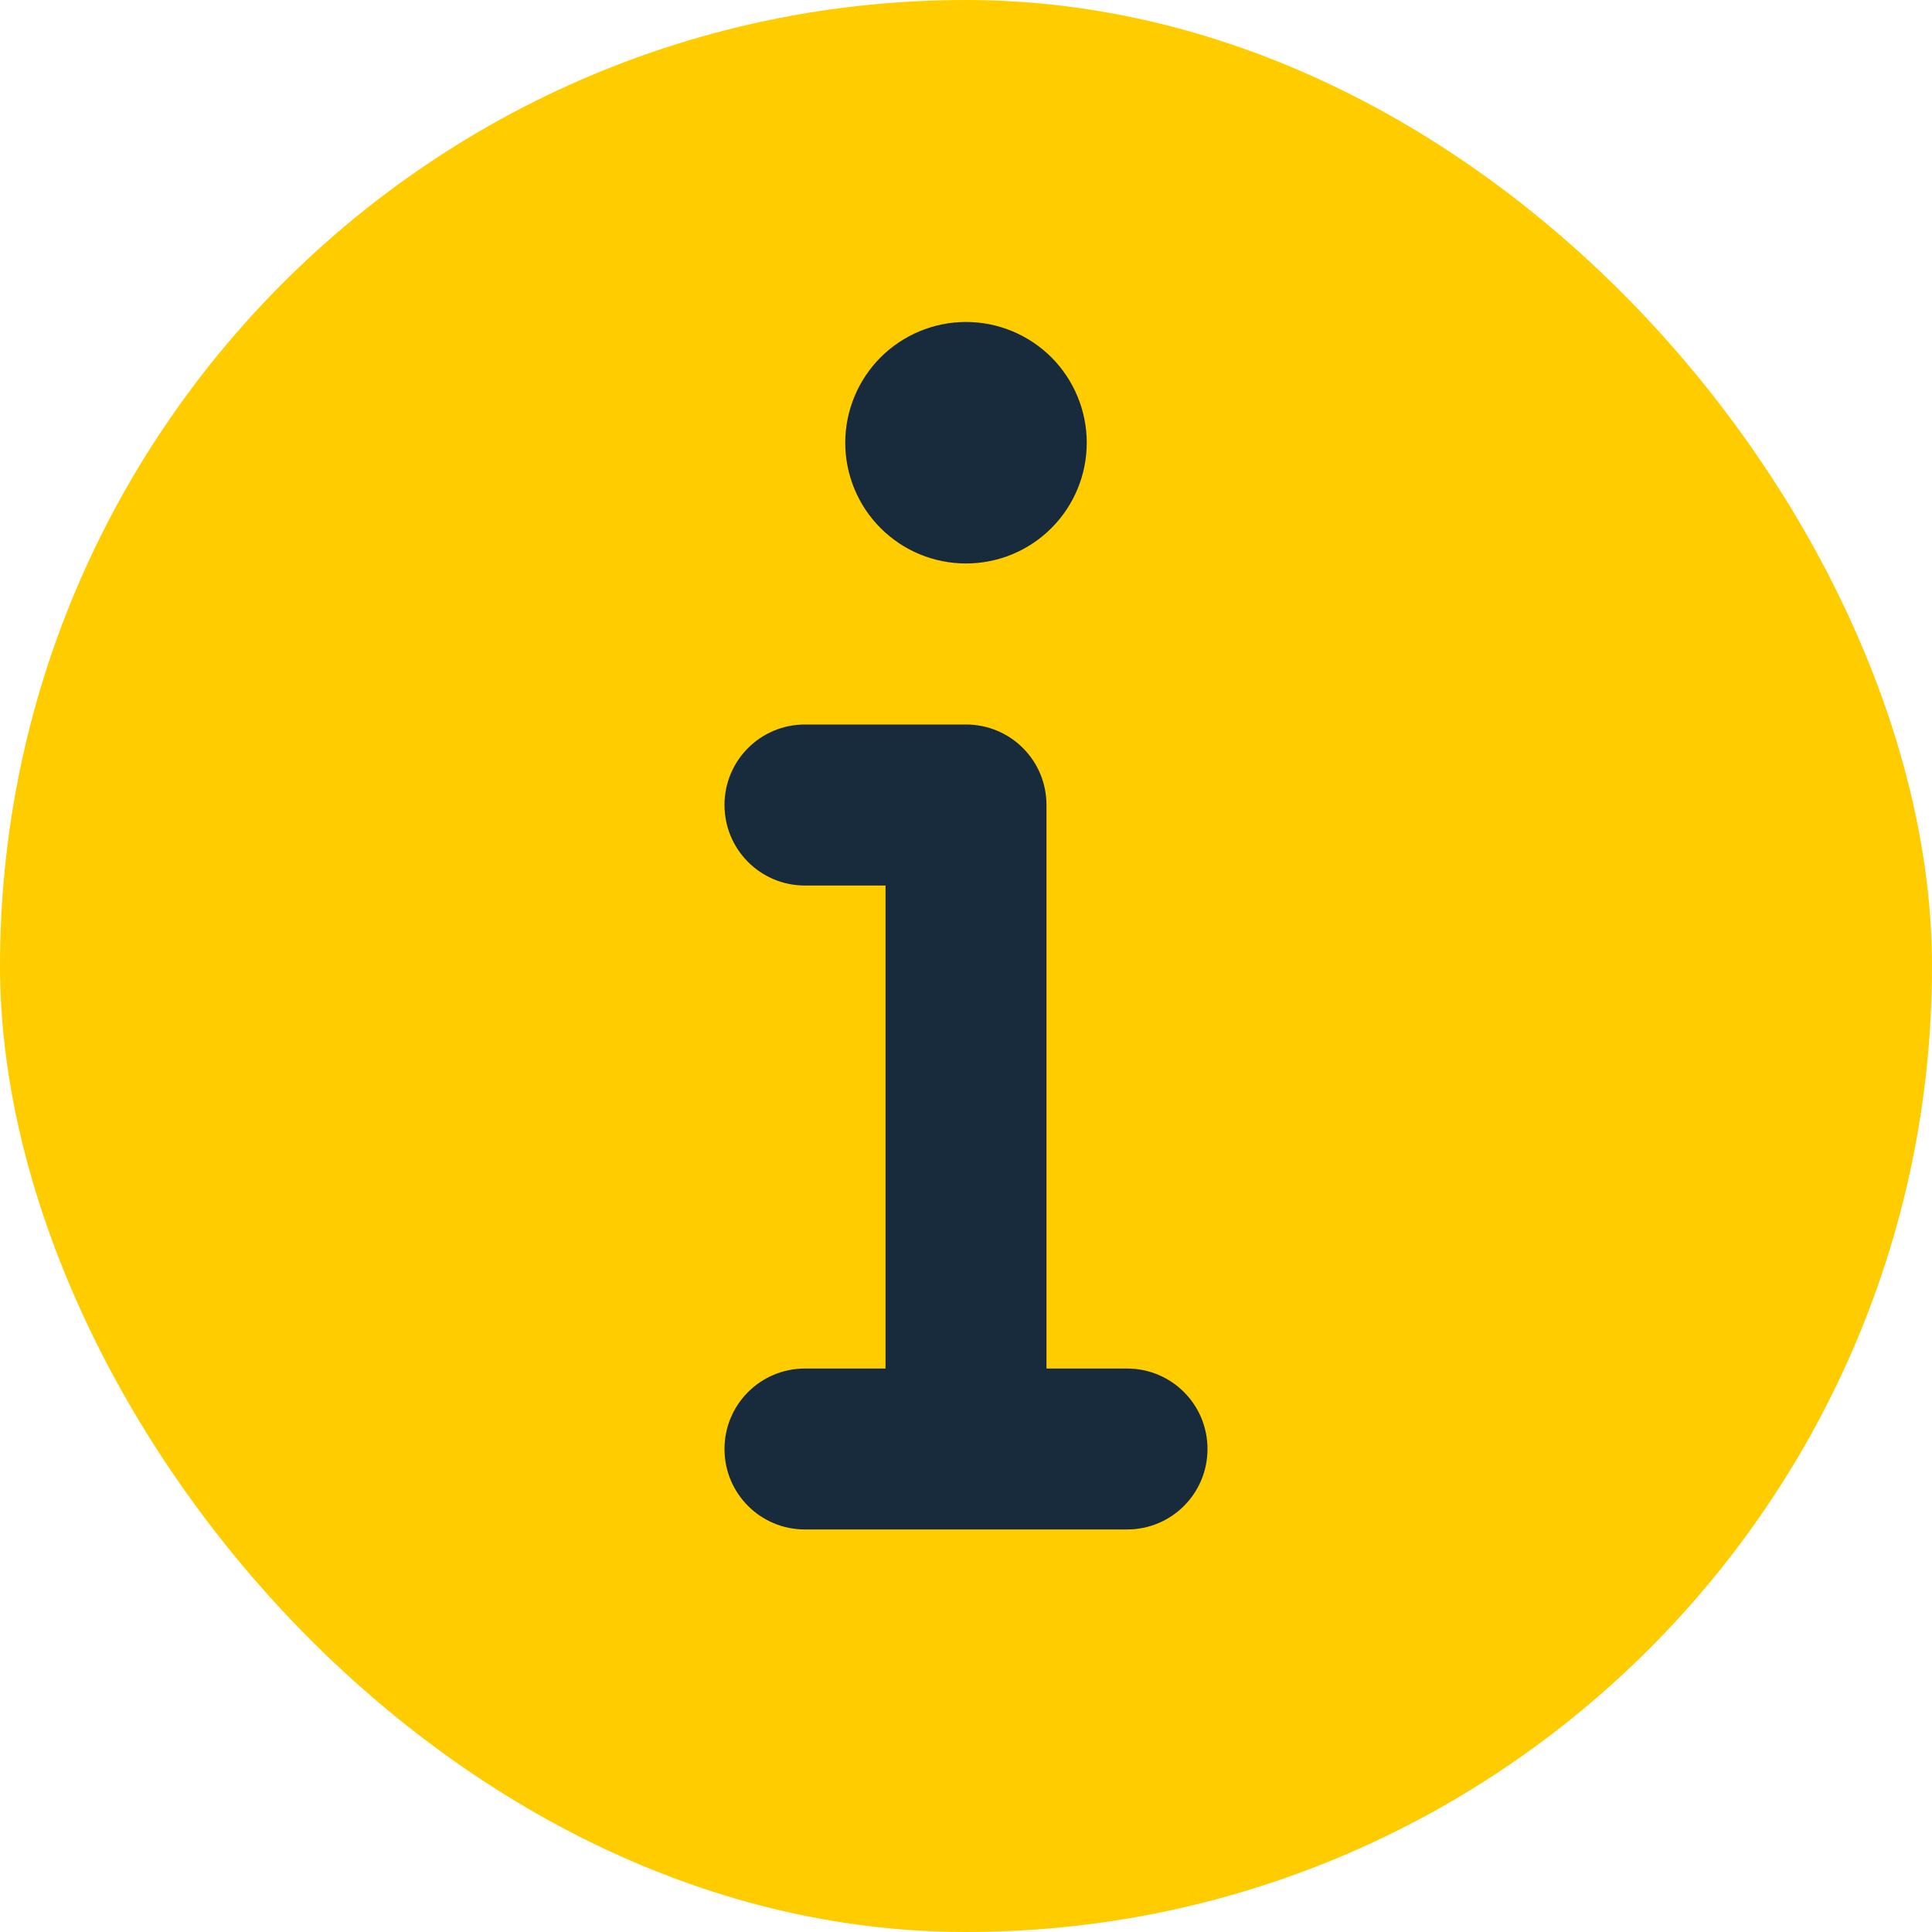 <svg width="20" height="20" viewBox="0 0 20 20" fill="none" xmlns="http://www.w3.org/2000/svg">
<rect width="20" height="20" rx="10" fill="#FFCC00"/>
<path d="M8.75 4.583C8.75 4.252 8.882 3.934 9.116 3.699C9.351 3.465 9.668 3.333 10 3.333C10.332 3.333 10.649 3.465 10.884 3.699C11.118 3.934 11.25 4.252 11.25 4.583C11.25 4.915 11.118 5.233 10.884 5.467C10.649 5.702 10.332 5.833 10 5.833C9.668 5.833 9.351 5.702 9.116 5.467C8.882 5.233 8.75 4.915 8.75 4.583ZM7.5 8.333C7.5 7.872 7.872 7.5 8.333 7.5H10C10.461 7.5 10.833 7.872 10.833 8.333V14.167H11.667C12.128 14.167 12.5 14.539 12.5 15C12.5 15.461 12.128 15.833 11.667 15.833H8.333C7.872 15.833 7.5 15.461 7.5 15C7.5 14.539 7.872 14.167 8.333 14.167H9.167V9.167H8.333C7.872 9.167 7.5 8.794 7.5 8.333Z" fill="#172b3d"/>
</svg>
